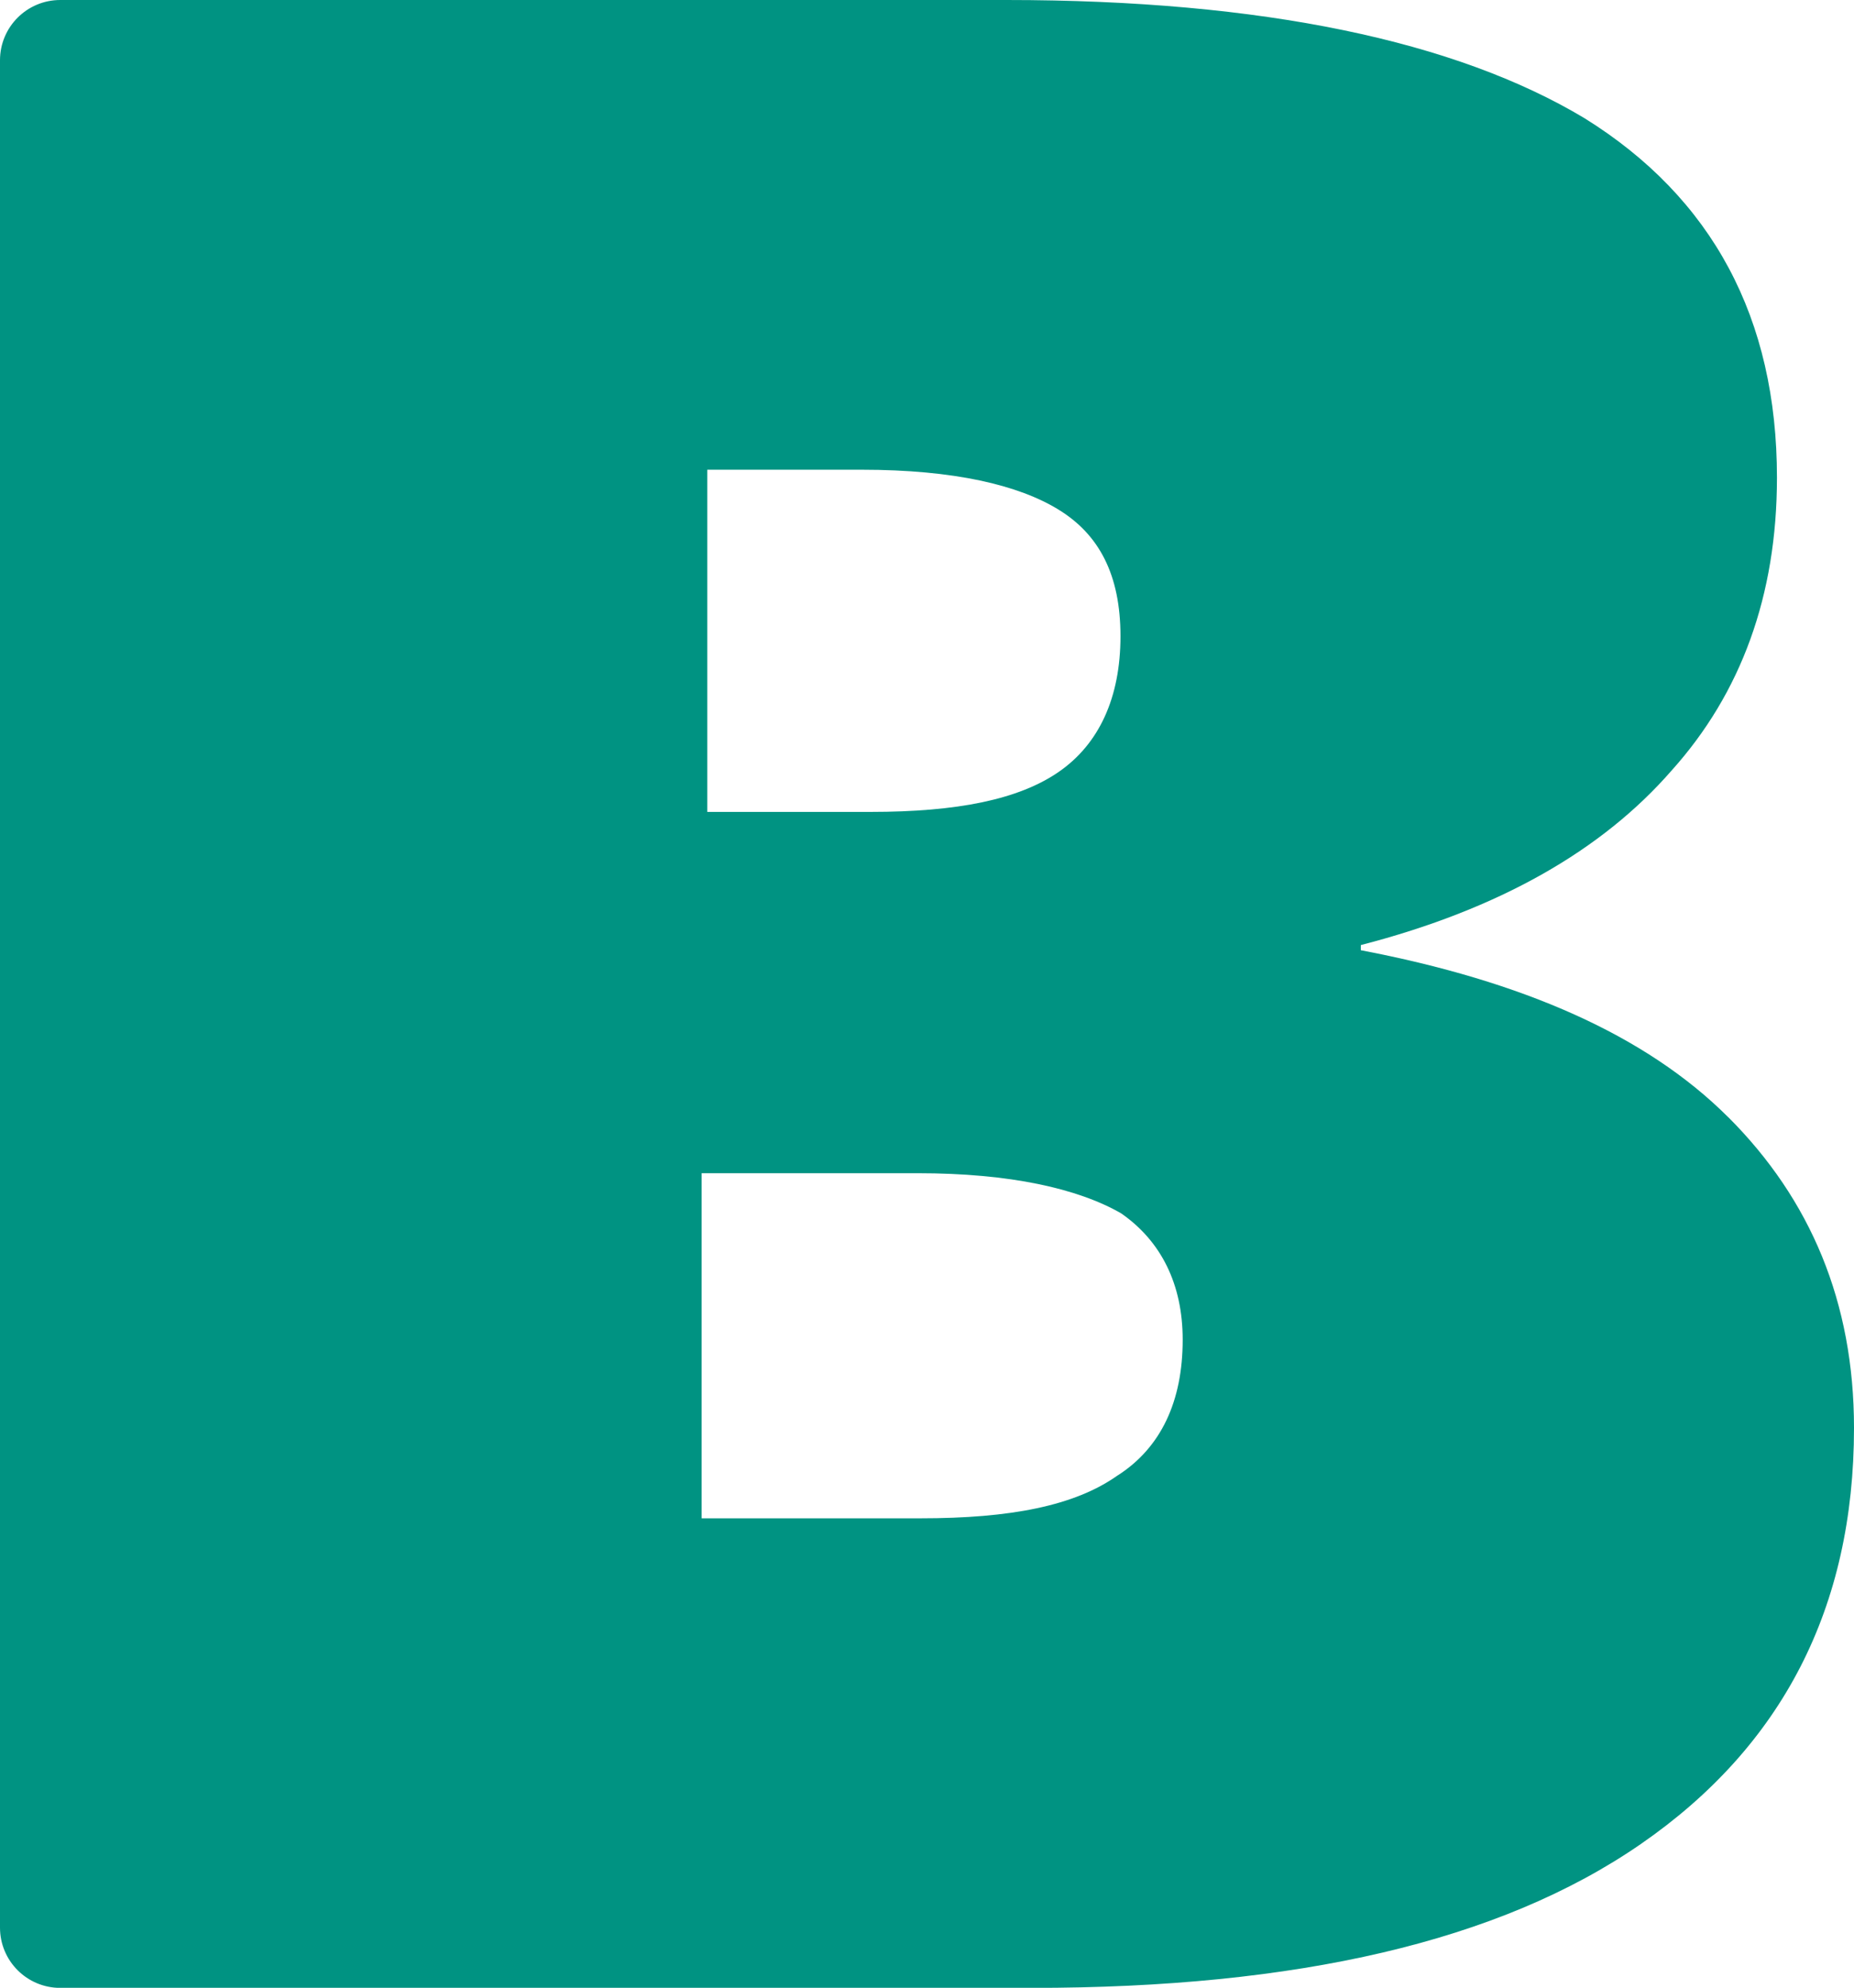 <?xml version="1.0" encoding="UTF-8"?><svg id="Layer_2" xmlns="http://www.w3.org/2000/svg" viewBox="0 0 259.88 278.67"><defs><style>.cls-1{fill:#009382;}</style></defs><g id="Layer_1-2"><path class="cls-1" d="m242.24,156.61c-11.53-11.51-28.81-19.07-51.49-23.4v-.72c19.45-5.03,33.85-13.31,43.57-24.48,9.71-10.81,14.76-24.5,14.76-41.05,0-22.32-9.02-39.24-27.01-50.41C204.08,5.77,177.07,0,141.07,0H8.45C3.78,0,0,3.78,0,8.45v261.78c0,4.67,3.78,8.45,8.45,8.45h136.21c37.08,0,65.53-6.48,85.34-20.17,19.81-13.69,29.88-33.13,29.88-58.33,0-17.63-6.1-32.04-17.63-43.57ZM99.13,65.85h21.65c12.95,0,22.03,2.15,27.64,5.62,5.62,3.46,8.64,9.08,8.64,17.72s-3.02,15.12-8.64,19.01c-5.62,3.89-14.25,5.62-26.35,5.62h-22.93v-47.96Zm57.57,140.96c-6.04,4.31-15.12,6.04-27.64,6.04h-30.71v-48.38h30.28c12.95,0,22.47,2.15,28.51,5.62,5.62,3.89,8.64,9.95,8.64,17.72,0,8.64-3.04,15.12-9.08,19.01Z"/></g></svg>